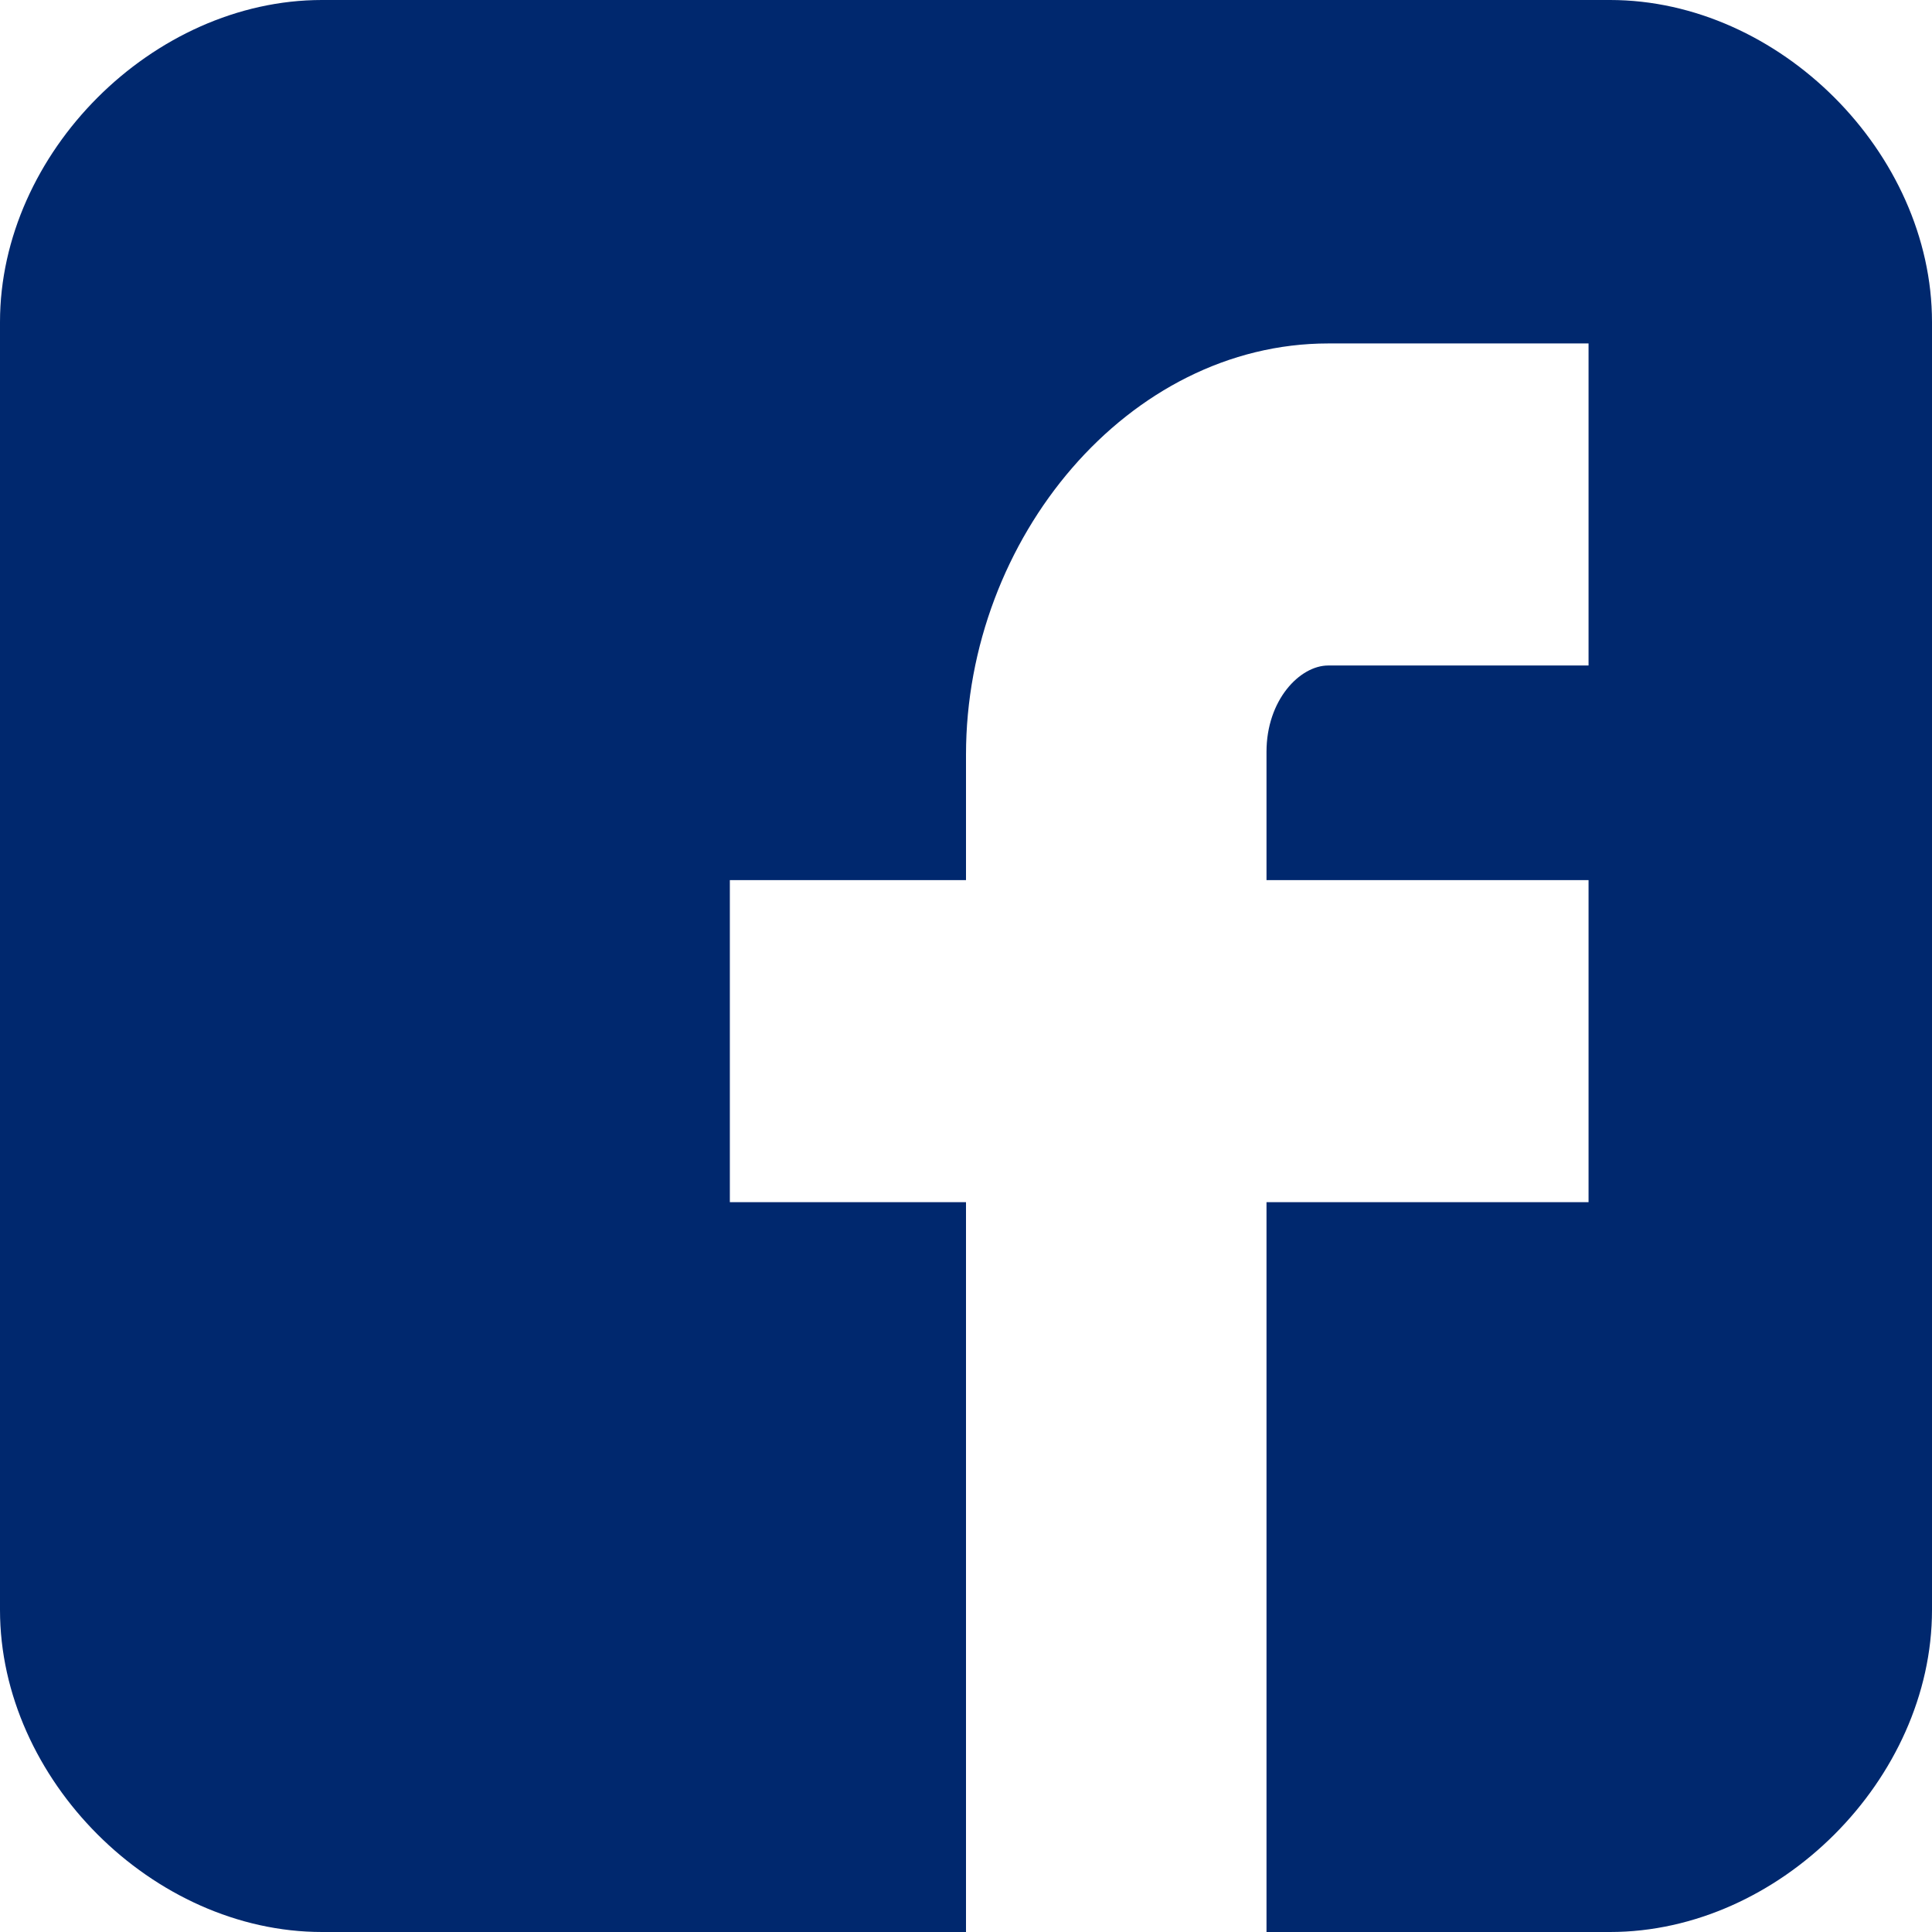 <svg width="26" height="26" viewBox="0 0 26 26" fill="none" xmlns="http://www.w3.org/2000/svg">
<path d="M26 4.334C26 2.057 23.944 0 21.667 0H4.333C2.056 0 0 2.057 0 4.334V21.666C0 23.943 2.056 26 4.334 26H13V16.178H9.822V11.844H13V10.156C13 7.244 15.186 4.622 17.875 4.622H21.378V8.956H17.875C17.492 8.956 17.044 9.421 17.044 10.118V11.844H21.378V16.178H17.044V26H21.667C23.944 26 26 23.943 26 21.666V4.334Z" fill="#00286E"/>
</svg>
